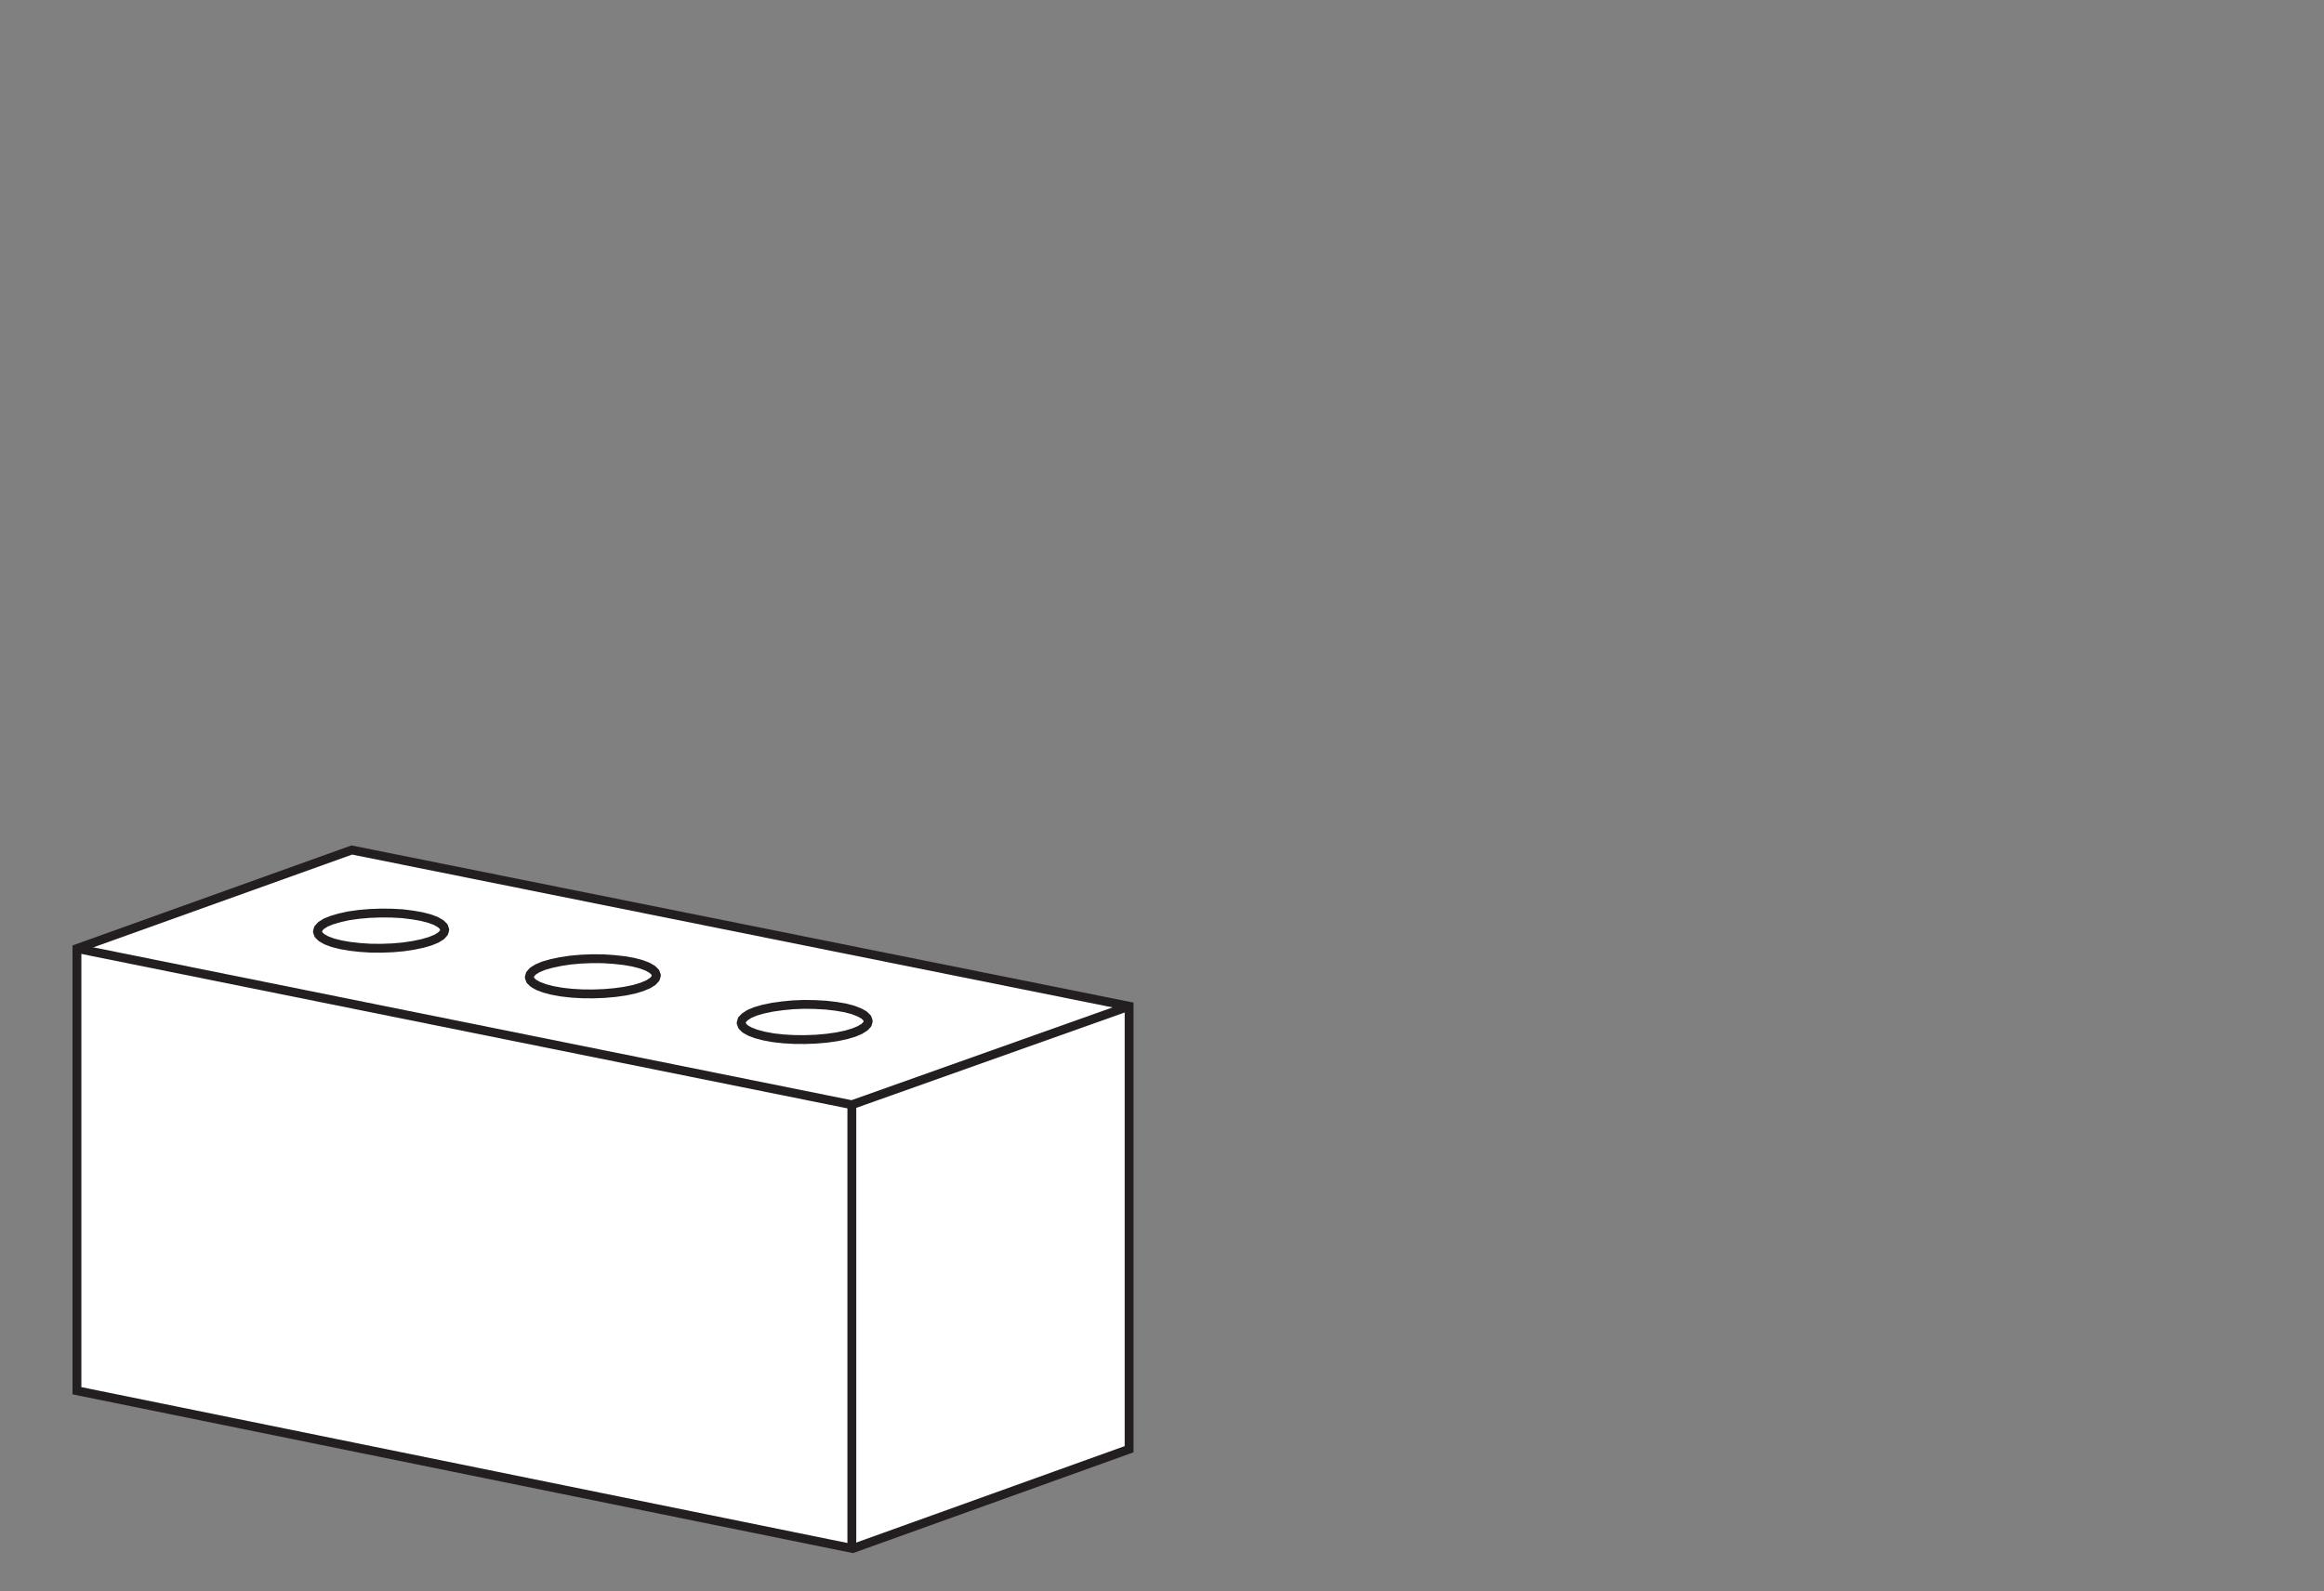 <svg id="Layer_1" data-name="Layer 1" xmlns="http://www.w3.org/2000/svg" viewBox="0 0 1314 900"><rect x="0" y="0" width="1314" height="900" fill="#808080" stroke="none"/><defs><style>.cls-1{fill:#fff;}.cls-1,.cls-2,.cls-3{stroke:#231f20;stroke-width:5px;}.cls-1,.cls-2{stroke-miterlimit:10;}.cls-2,.cls-3{fill:none;}.cls-3{stroke-linecap:round;stroke-linejoin:round;}</style></defs><polygon class="cls-1" points="198.91 480.74 43.51 536.47 43.51 786.56 482.09 875.82 638.4 819.64 638.4 569.09 198.91 480.74"/><polyline class="cls-2" points="43.51 536.47 481.63 624.82 638.4 569.09"/><line class="cls-2" x1="481.63" y1="624.82" x2="481.63" y2="875.82"/><polyline class="cls-3" points="307.37 546.18 311.89 544.91 316.95 543.84 322.58 542.99 328.57 542.46 334.89 542.21 341.08 542.26 347.15 542.66 352.94 543.3 358.09 544.2 362.49 545.35 366.12 546.71 368.85 548.28 370.52 549.95 371.12 551.66 370.63 553.36 369.06 555.09 366.48 556.7 363 558.16 358.63 559.49 353.44 560.56 347.79 561.36 341.8 561.88 335.48 562.13 329.29 562.08 323.24 561.74 317.57 561.1 312.28 560.15 307.88 558.99 304.26 557.63 301.53 556.06 299.87 554.45 299.27 552.74 299.75 550.99 301.31 549.25 303.89 547.65 307.37 546.18"/><polyline class="cls-3" points="427.15 572.01 431.54 570.74 436.73 569.66 442.38 568.87 448.34 568.29 454.67 568.04 460.87 568.14 466.92 568.48 472.59 569.13 477.87 570.02 482.26 571.18 485.91 572.59 488.62 574.11 490.29 575.77 490.89 577.48 490.42 579.24 488.83 580.92 486.25 582.52 482.77 583.99 478.28 585.32 473.21 586.38 467.56 587.18 461.58 587.71 455.25 587.95 449.07 587.91 443.02 587.57 437.23 586.93 432.05 585.97 427.65 584.82 424.03 583.46 421.32 581.94 419.65 580.27 419.05 578.56 419.52 576.81 421.11 575.13 423.67 573.47 427.15 572.01"/><polyline class="cls-3" points="187.72 520.35 192.11 519.08 197.16 517.96 202.81 517.16 208.92 516.63 215.12 516.39 221.31 516.44 227.47 516.77 233.17 517.48 238.32 518.37 242.84 519.52 246.46 520.88 249.19 522.45 250.85 524.07 251.47 525.83 250.97 527.53 249.41 529.26 246.82 530.87 243.23 532.34 238.83 533.61 233.76 534.67 228.02 535.53 222.03 536.06 215.82 536.3 209.52 536.26 203.45 535.86 197.78 535.22 192.63 534.32 188.11 533.17 184.48 531.81 181.76 530.24 180.1 528.63 179.48 526.86 179.97 525.16 181.54 523.43 184.12 521.82 187.72 520.35"/></svg>